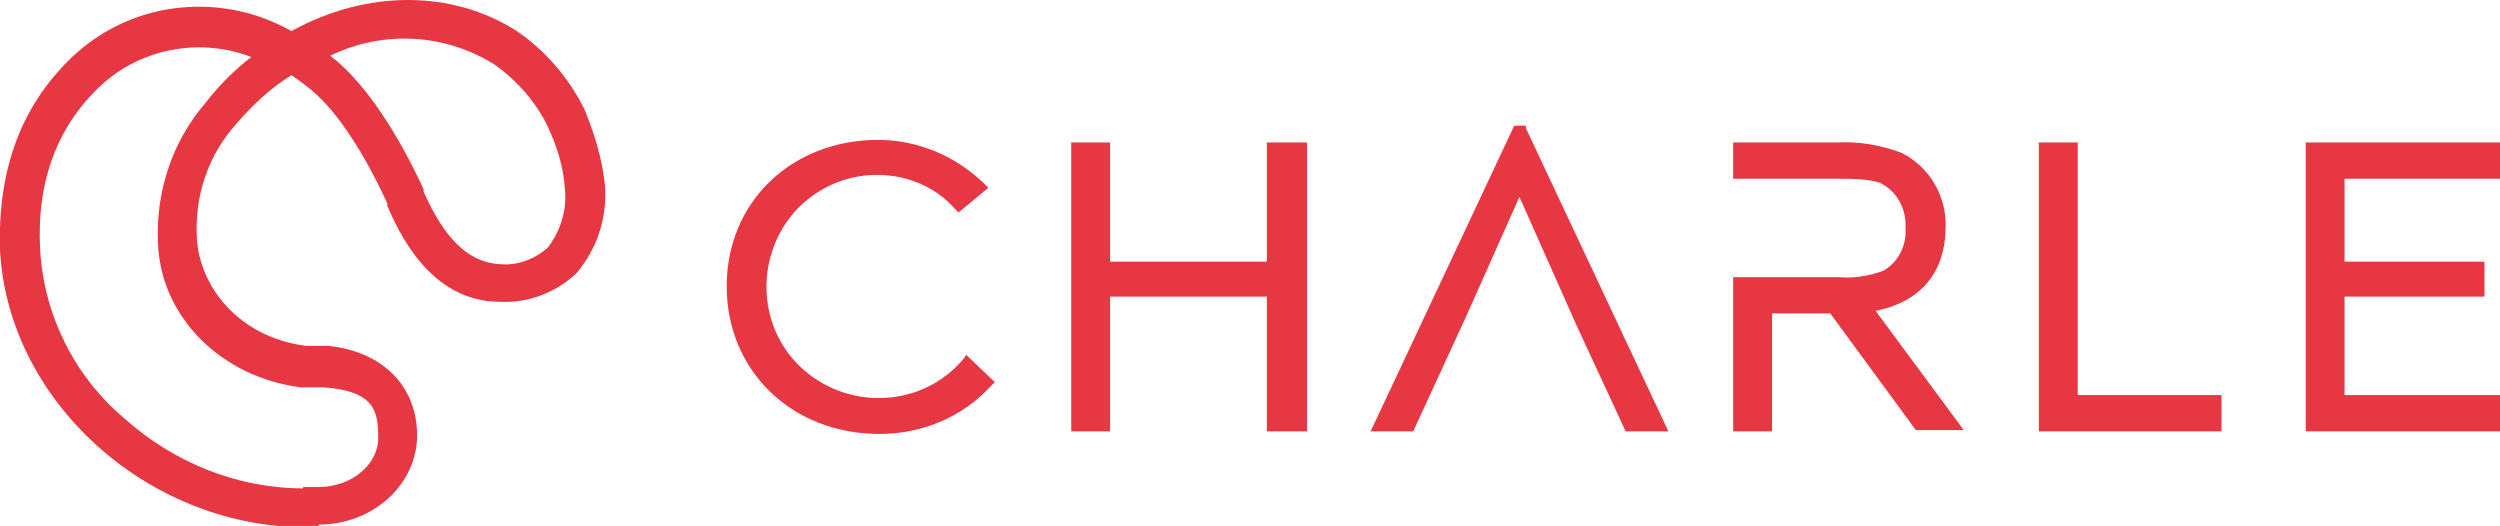 <?xml version="1.0" encoding="UTF-8"?>
<svg id="_レイヤー_1" data-name="レイヤー_1" xmlns="http://www.w3.org/2000/svg" version="1.1" viewBox="0 0 193 40.6">
  <!-- Generator: Adobe Illustrator 29.1.0, SVG Export Plug-In . SVG Version: 2.1.0 Build 142)  -->
  <defs>
    <style>
      .st0 {
        fill: #e63743;
        fill-rule: evenodd;
      }
    </style>
  </defs>
  <path id="logo_ci.svg" class="st0" d="M74.3,27.8c-3.1,3.6-8.6,3.9-12.2.8-3.6-3.1-3.9-8.6-.8-12.2,1.6-1.8,3.9-2.9,6.4-2.9,2.3,0,4.5.9,6,2.6l.3.3,2.3-1.9-.4-.4c-2.2-2.1-5.1-3.3-8.1-3.3-6.7,0-11.7,4.8-11.7,11.3s5,11.4,11.8,11.4c3.3,0,6.4-1.3,8.6-3.7l.3-.3-2.2-2.1-.3.4ZM97.8,20.2h-12.1v-9.2h-3v22.3h3v-10.4h12.1v10.4h3.1V11h-3.1v9.2ZM117.8,9.7h-.9l-10.9,23.2-.2.4h3.3l4.1-8.9,4.1-9.2,4.4,9.9,3.8,8.2h3.3l-11-23.4v-.2h0ZM150.2,17.6c.1-2.4-1.2-4.7-3.4-5.8-1.6-.6-3.3-.9-5-.8h-8v2.8h8.2c1,0,2.1,0,3.1.3,1.3.6,2.1,2,2,3.5.1,1.3-.5,2.6-1.7,3.3-1.1.4-2.2.6-3.4.5h-8.2v11.9h3v-9.1h4.5l6.6,9h0c0,0,3.7,0,3.7,0l-6.8-9.2c3.5-.7,5.4-3,5.4-6.5M160.4,11h-3v22.3h14.1v-2.8h-11.1V11ZM193,13.8v-2.8h-15v22.3h15v-2.8h-12v-7.6h10.8v-2.7h-10.8v-6.4h12ZM24.6,40.7h-1.2C11.3,40.6.6,30.9,0,19.3-.2,13,1.7,7.9,5.9,4.1,10.5,0,17.2-.6,22.5,2.4c5.8-3.2,12.4-3.2,17.4,0,2.2,1.5,4,3.6,5.2,6,.8,1.9,1.4,3.9,1.6,5.9.2,2.5-.6,4.9-2.2,6.8-1.6,1.5-3.7,2.3-5.9,2.2-5.5,0-7.9-5.6-8.7-7.4v-.2c-1.8-3.9-3.8-7-5.8-8.7-.5-.4-1-.8-1.6-1.2-1.6,1-3,2.3-4.2,3.7-2.2,2.4-3.3,5.6-3.1,8.9.2,3.6,3.1,7.6,8.4,8.3.6,0,1.7,0,1.7,0h0c4.2.4,6.9,3.1,6.9,6.9s-3.4,6.9-7.6,6.9M23.4,37.6h1.2c2.5,0,4.6-1.7,4.6-3.8s-.3-3.6-4.2-3.9c0,0-1.2,0-1.8,0-6.2-.8-10.8-5.5-11-11.1-.2-4,1.1-7.9,3.7-10.9,1-1.3,2.2-2.5,3.5-3.5-3.9-1.5-8.4-.7-11.5,2.1-3.4,3.1-5.1,7.4-4.8,12.8.3,5,2.6,9.7,6.5,13,3.8,3.4,8.7,5.4,13.8,5.4M25.5,4.3c.2.2.4.3.6.5,2.3,2,4.6,5.5,6.6,9.8v.2c1.1,2.4,2.8,5.5,6,5.6,1.3.1,2.6-.4,3.6-1.3,1-1.3,1.5-3,1.3-4.6-.1-1.6-.6-3.2-1.3-4.7-.9-1.9-2.4-3.6-4.1-4.8-3.8-2.4-8.6-2.7-12.7-.7"/>
</svg>